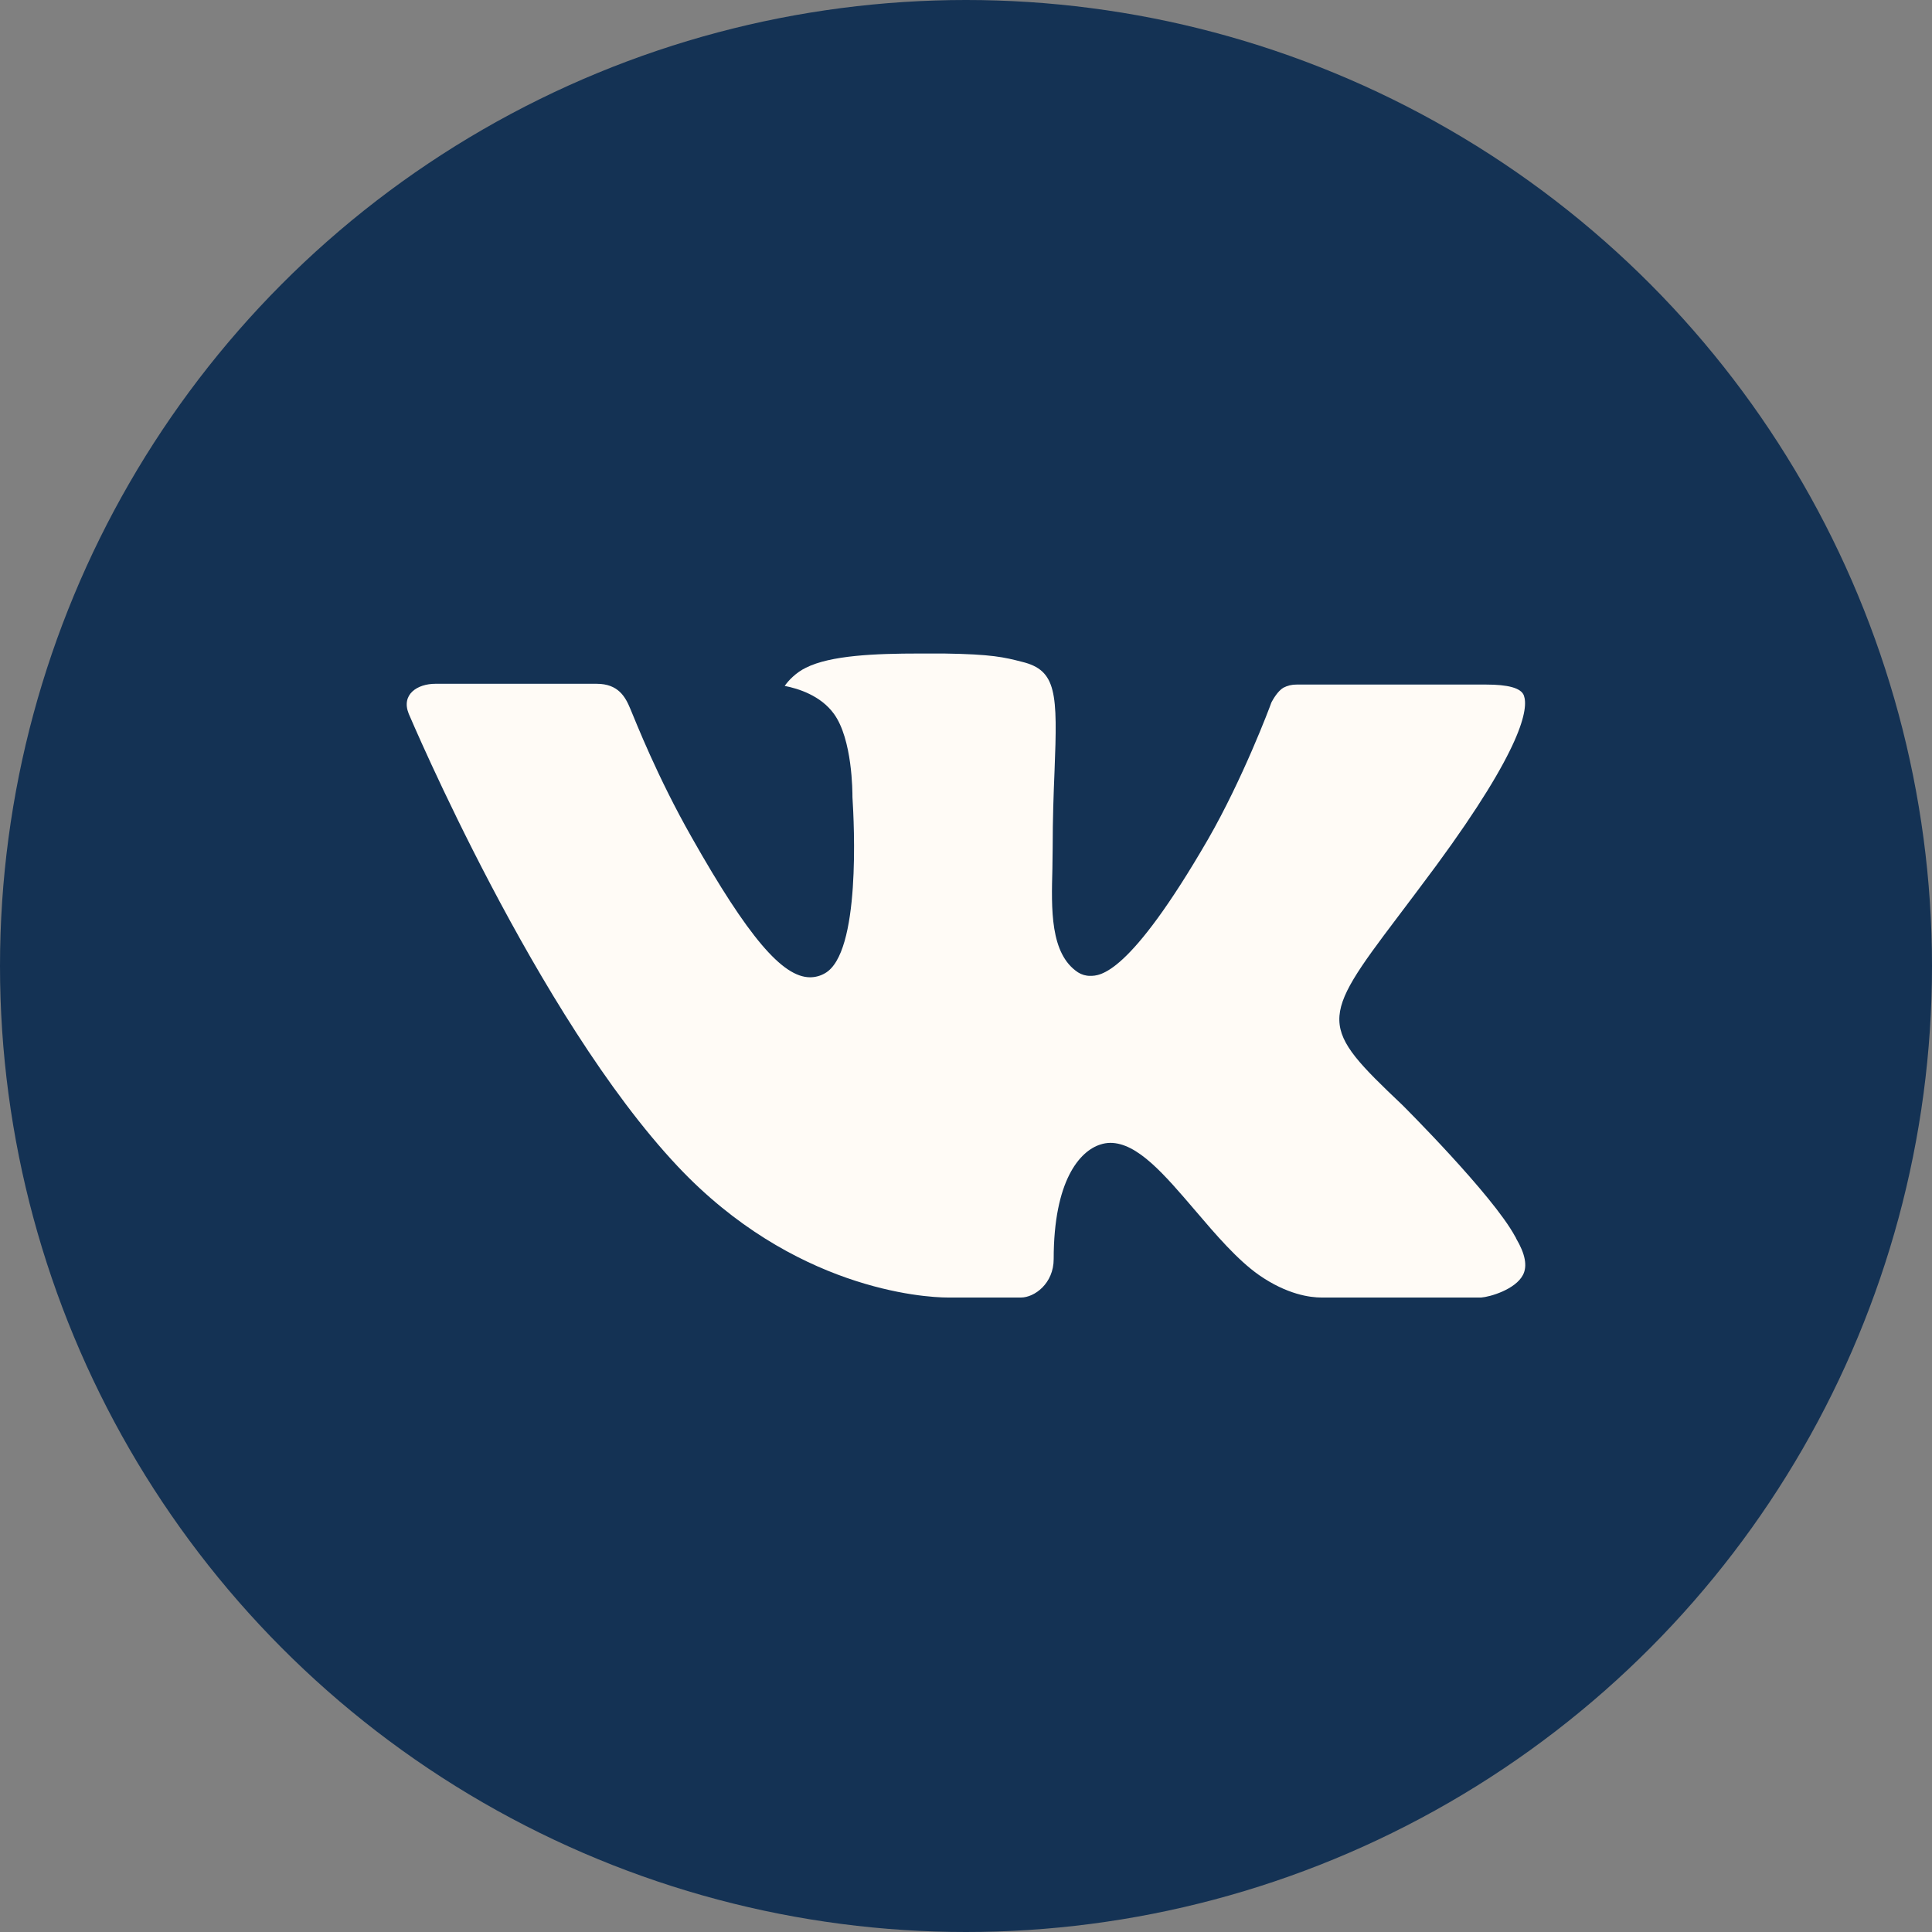 <?xml version="1.0" encoding="UTF-8"?> <svg xmlns="http://www.w3.org/2000/svg" width="57" height="57" viewBox="0 0 57 57" fill="none"><rect x="0" y="0" width="57" height="57" fill="#808080" stroke="none"/><circle cx="28.5" cy="28.5" r="28.5" fill="#143254"></circle><path fill-rule="evenodd" clip-rule="evenodd" d="M41.373 32.6C41.373 32.6 44.041 35.254 44.701 36.481C44.715 36.499 44.725 36.519 44.731 36.54C44.999 36.993 45.067 37.35 44.934 37.611C44.711 38.045 43.957 38.263 43.701 38.281H38.985C38.657 38.281 37.974 38.195 37.142 37.616C36.507 37.169 35.875 36.433 35.263 35.714C34.349 34.645 33.559 33.718 32.758 33.718C32.657 33.719 32.557 33.736 32.461 33.768C31.856 33.961 31.087 34.83 31.087 37.145C31.087 37.869 30.519 38.281 30.122 38.281H27.962C27.226 38.281 23.395 38.022 19.997 34.414C15.835 29.997 12.096 21.137 12.059 21.059C11.827 20.486 12.315 20.174 12.843 20.174H17.605C18.243 20.174 18.451 20.562 18.596 20.911C18.765 21.312 19.389 22.914 20.412 24.713C22.068 27.641 23.086 28.833 23.9 28.833C24.052 28.833 24.203 28.793 24.335 28.716C25.398 28.128 25.2 24.306 25.15 23.518C25.15 23.366 25.149 21.812 24.604 21.061C24.215 20.522 23.551 20.313 23.151 20.237C23.258 20.08 23.485 19.841 23.777 19.7C24.505 19.334 25.82 19.281 27.125 19.281H27.85C29.265 19.301 29.632 19.392 30.146 19.524C31.183 19.773 31.202 20.449 31.112 22.752C31.085 23.41 31.057 24.152 31.057 25.024C31.057 25.21 31.049 25.418 31.049 25.629C31.018 26.81 30.976 28.141 31.805 28.688C31.912 28.756 32.036 28.792 32.163 28.791C32.45 28.791 33.309 28.791 35.641 24.761C36.664 22.982 37.456 20.883 37.51 20.725C37.556 20.637 37.695 20.39 37.863 20.29C37.984 20.227 38.117 20.195 38.253 20.197H43.855C44.465 20.197 44.879 20.29 44.96 20.522C45.095 20.9 44.934 22.051 42.376 25.534C41.946 26.114 41.568 26.616 41.236 27.055C38.918 30.119 38.918 30.273 41.373 32.6Z" fill="#FFFBF6"></path></svg> 
